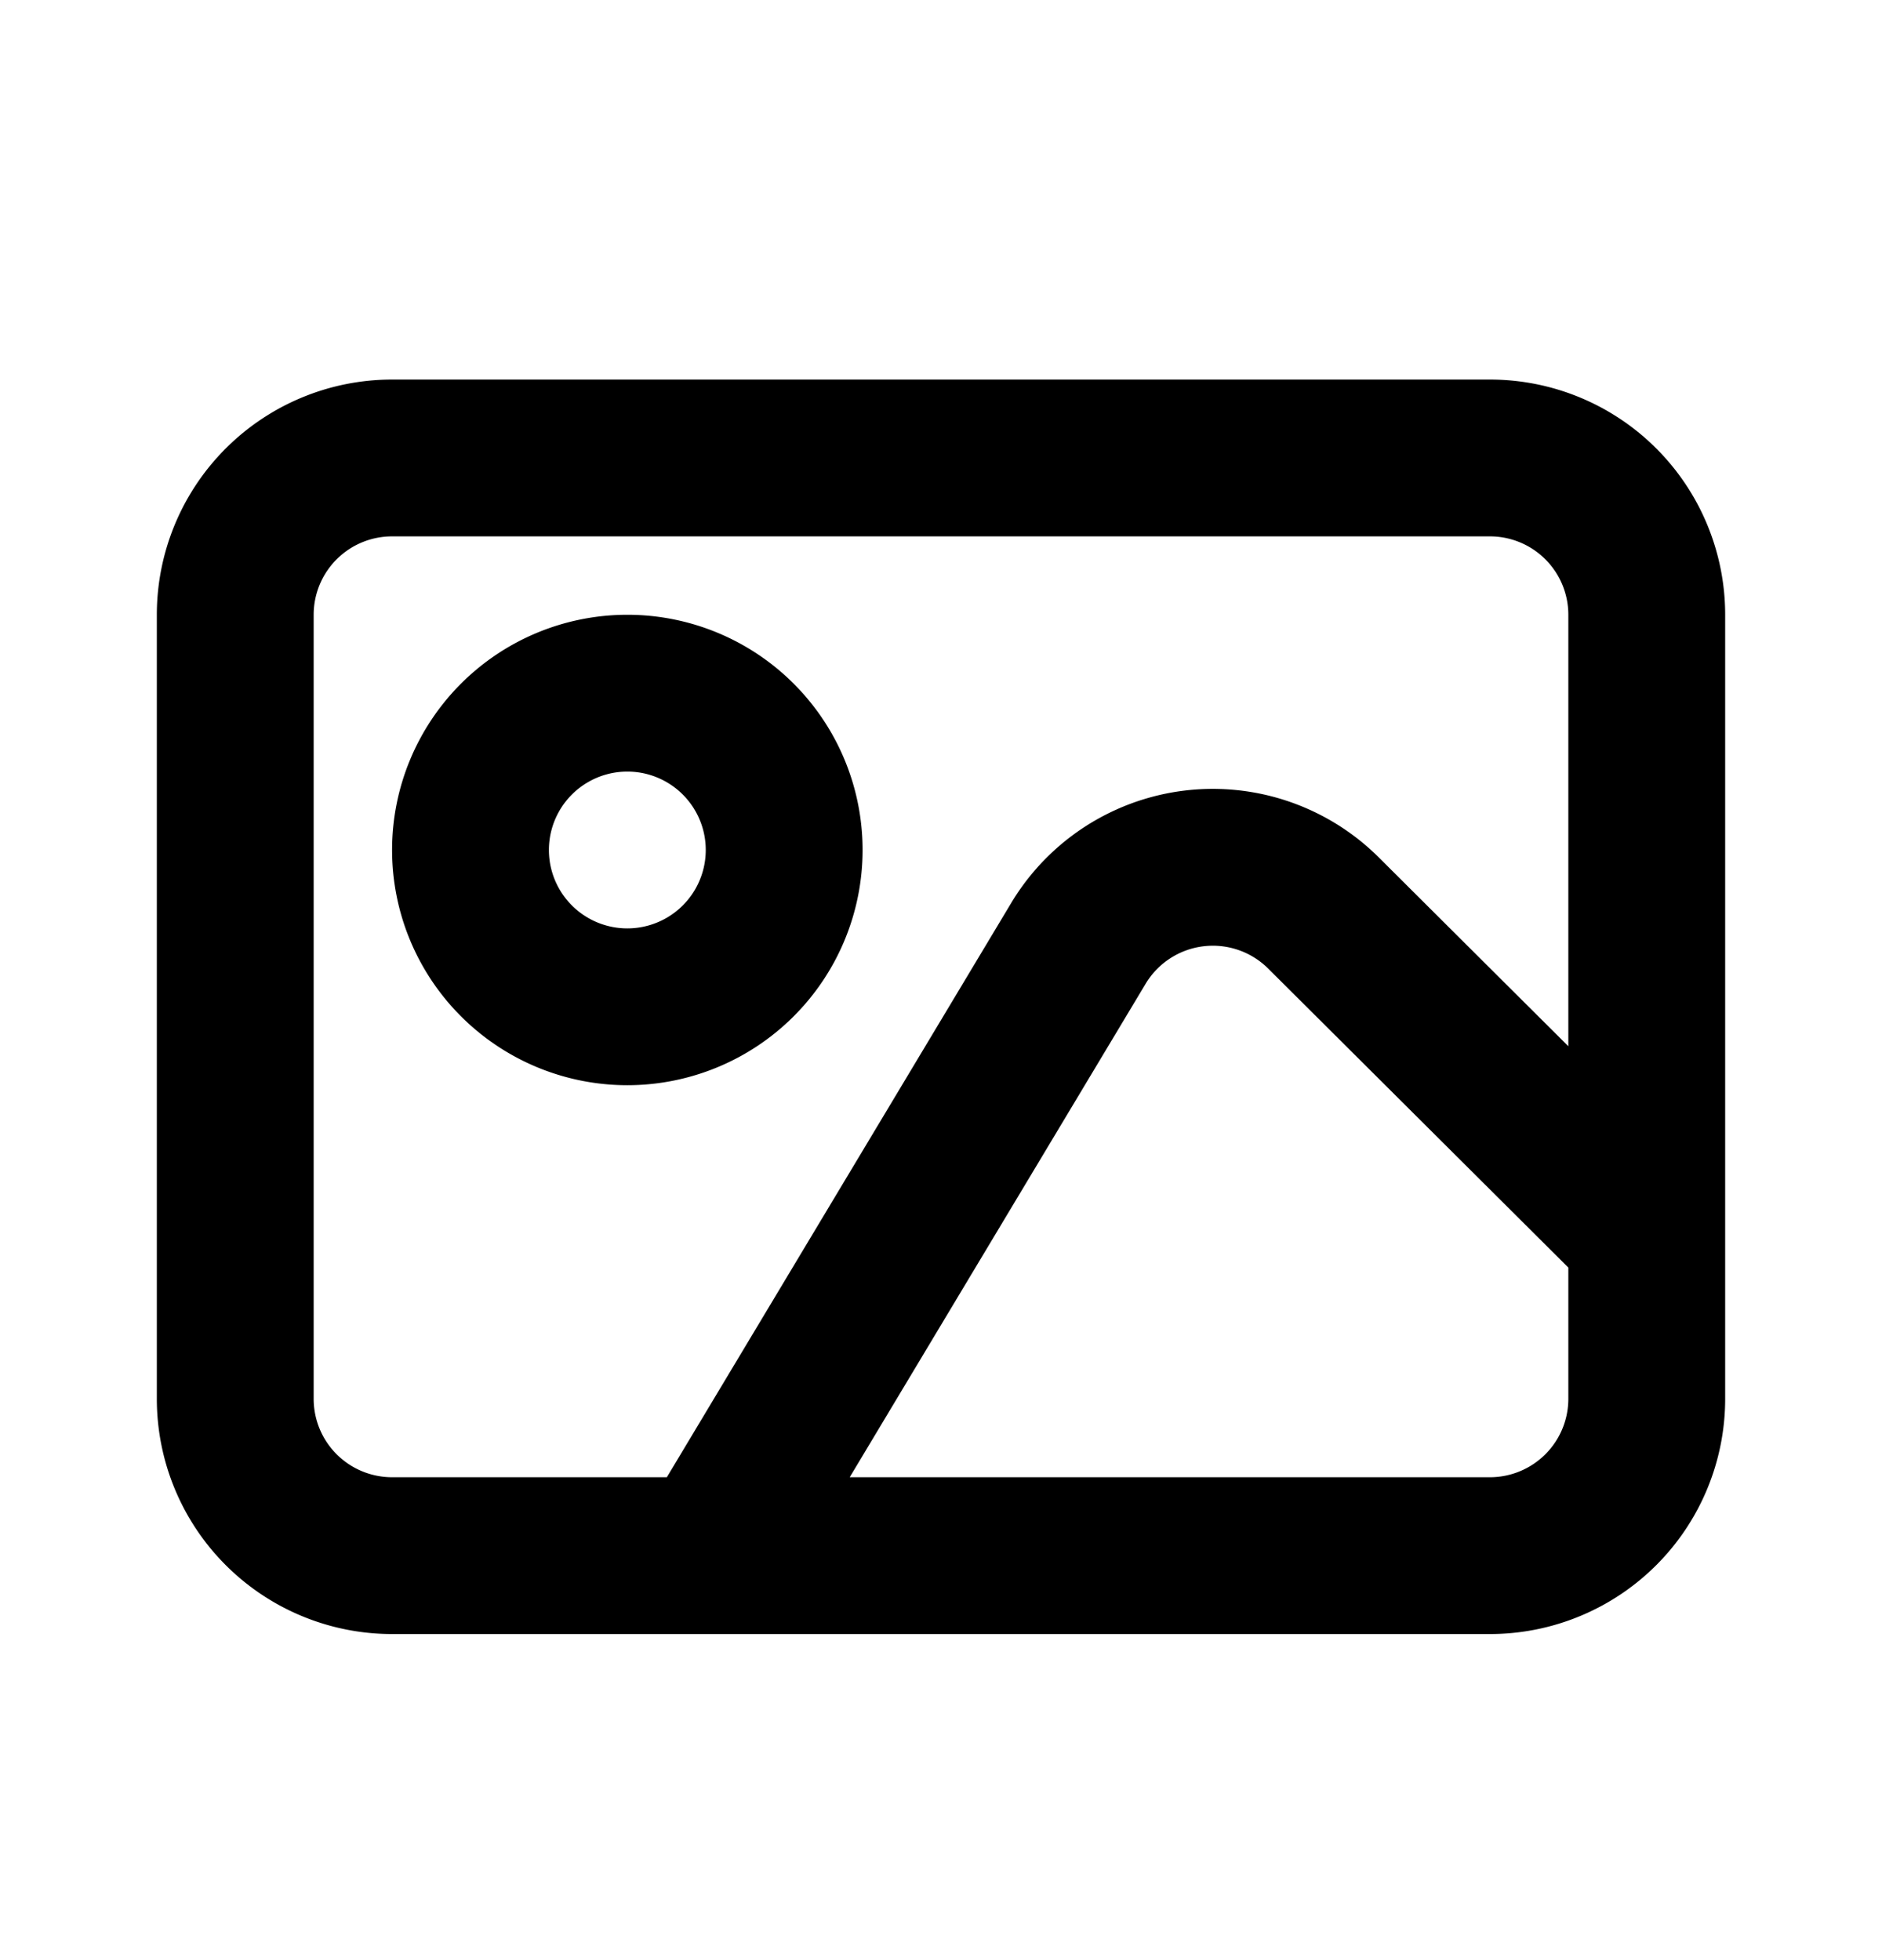 <svg fill="none" height="25" width="24" xmlns="http://www.w3.org/2000/svg"><path d="M20 13.344V7.841a1 1 0 00-1-1H5a1 1 0 00-1 1v10a1 1 0 001 1h3.504l4.39-7.322a2.999 2.999 0 014.69-.582zm0 2.823l-3.828-3.814a1 1 0 00-1.563.195l-3.773 6.293H19a1 1 0 001-1zM5 4.841h14a3 3 0 013 3v10a3 3 0 01-3 3H5a3 3 0 01-3-3v-10a3 3 0 013-3zm3 9a3 3 0 110-6 3 3 0 010 6zm0-2a1 1 0 100-2 1 1 0 000 2z" fill="#000"/></svg>